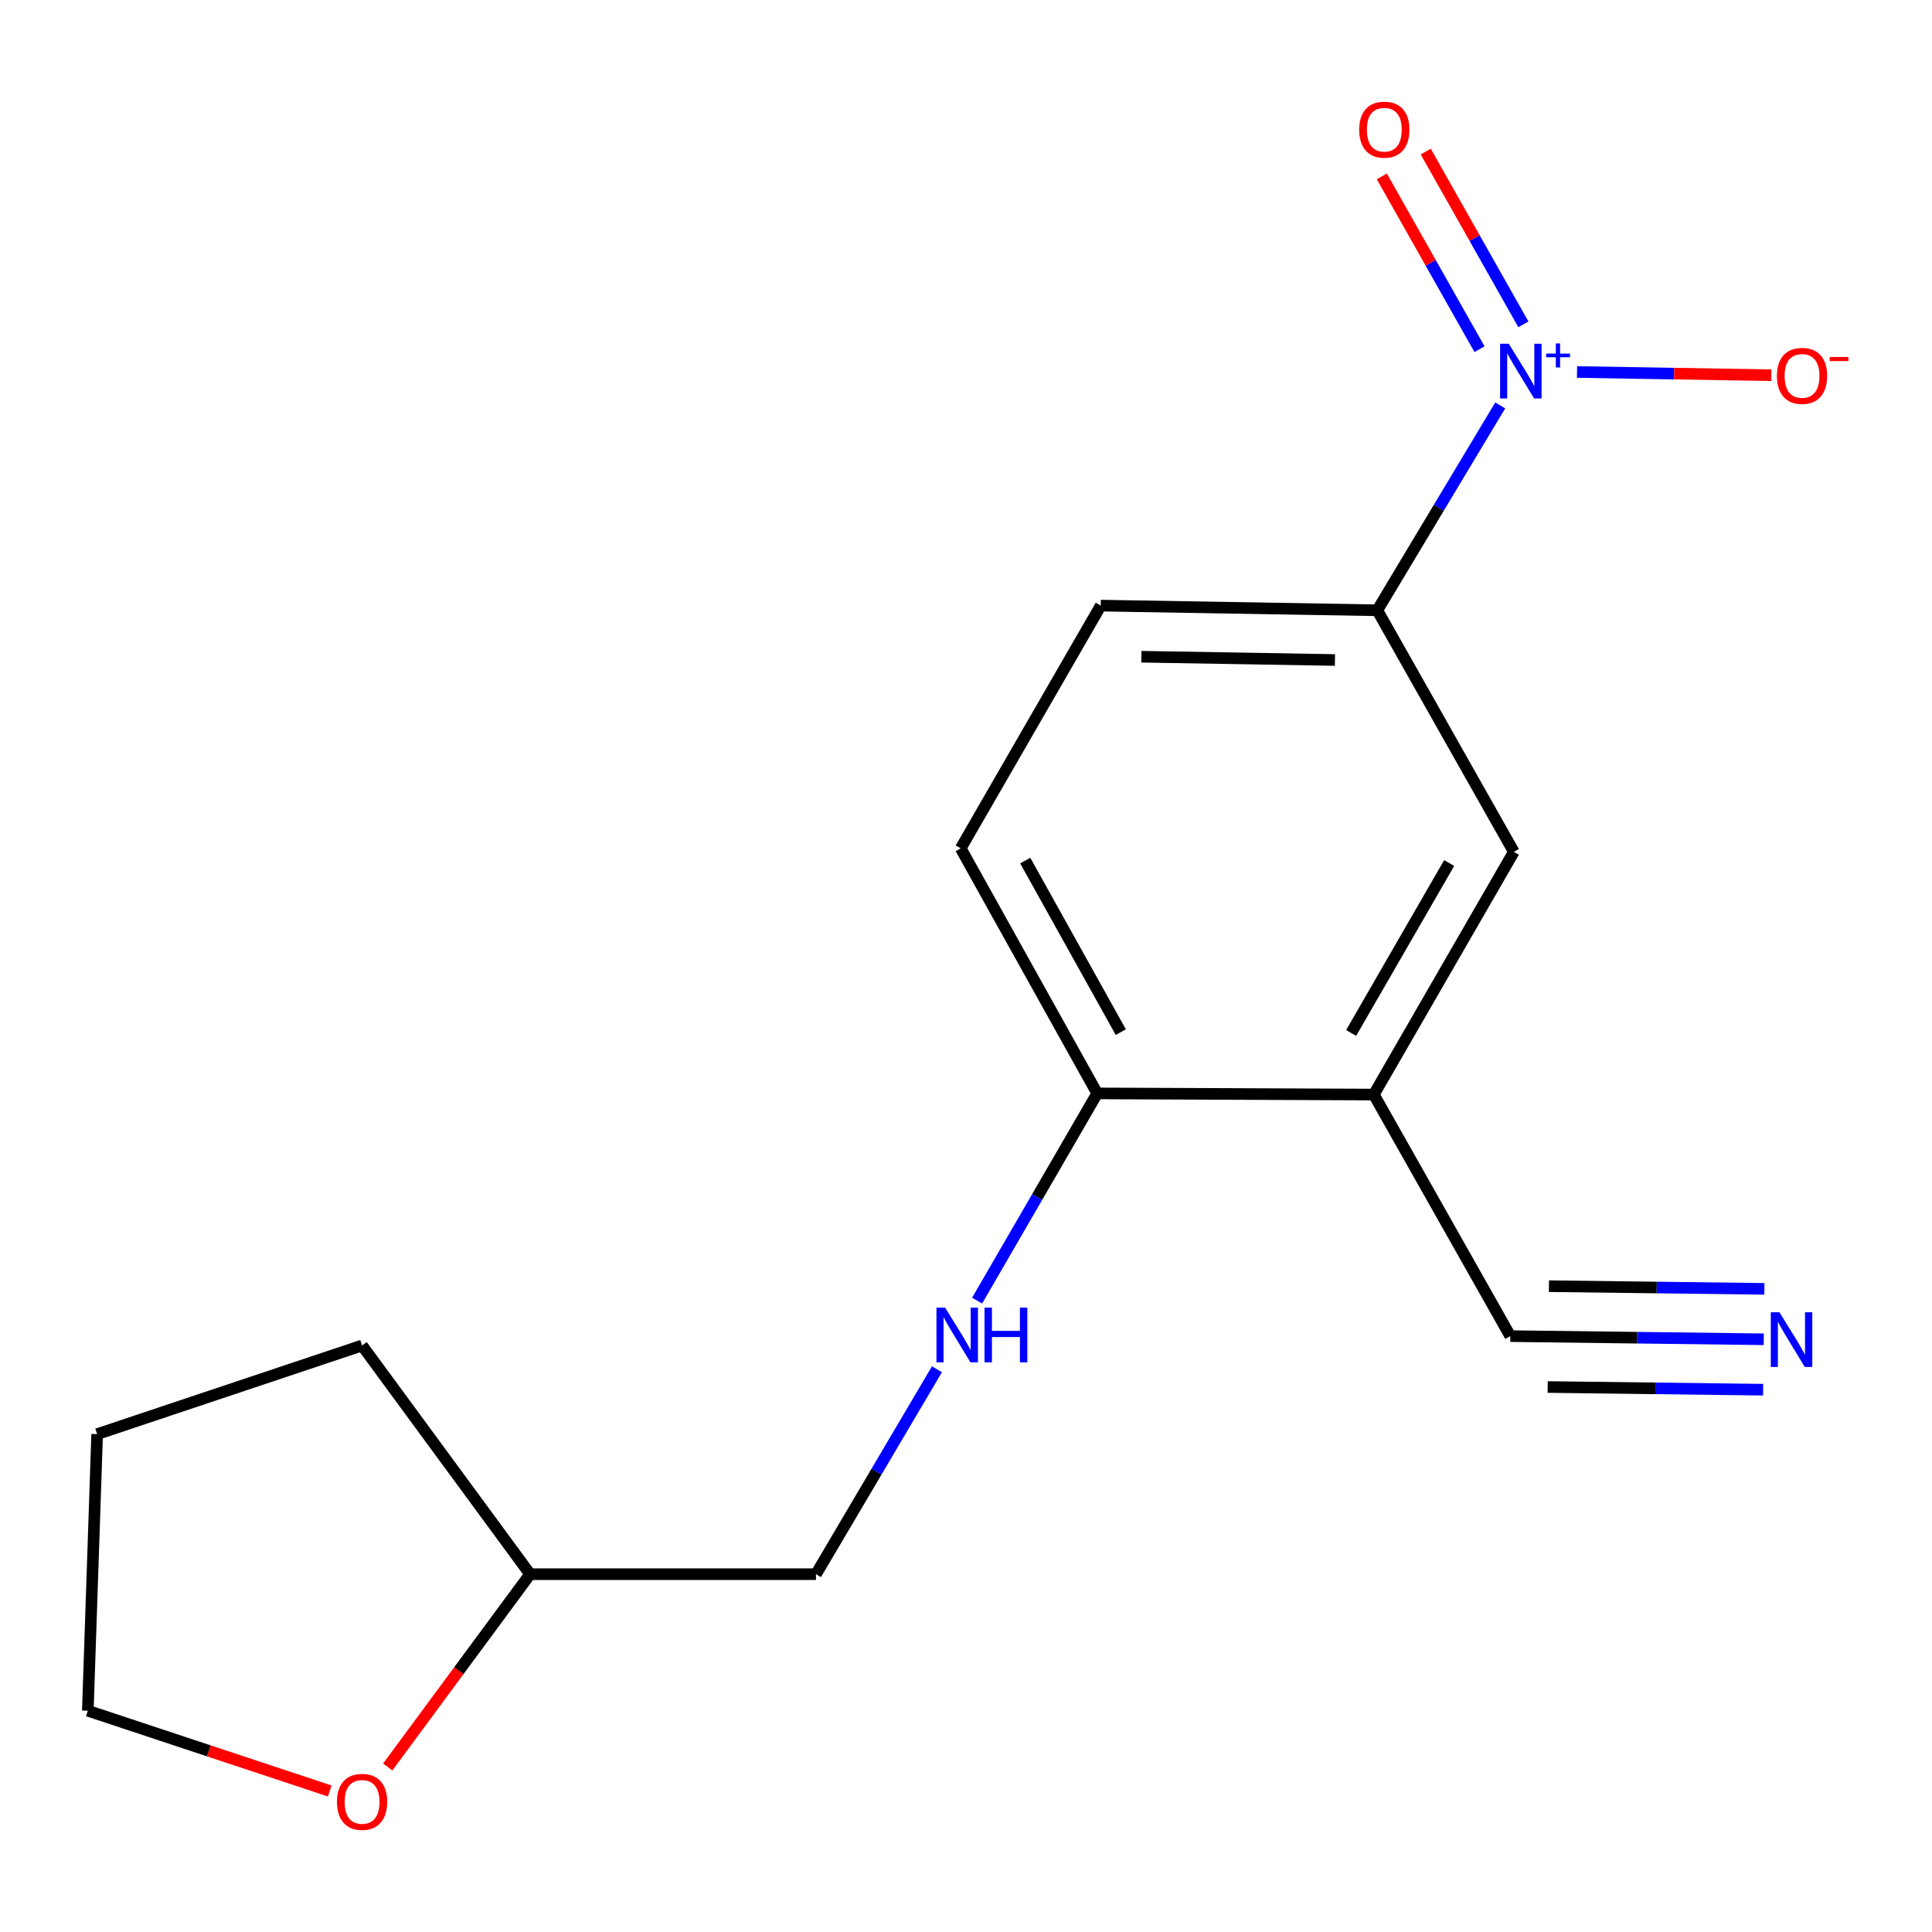 <?xml version='1.0' encoding='iso-8859-1'?>
<svg version='1.1' baseProfile='full'
              xmlns='http://www.w3.org/2000/svg'
                      xmlns:rdkit='http://www.rdkit.org/xml'
                      xmlns:xlink='http://www.w3.org/1999/xlink'
                  xml:space='preserve'
width='1000px' height='1000px' viewBox='0 0 1000 1000'>
<!-- END OF HEADER -->
<rect style='opacity:1.0;fill:#FFFFFF;stroke:none' width='1000' height='1000' x='0' y='0'> </rect>
<path class='bond-1' d='M 776.519,209.839 L 744.701,262.861' style='fill:none;fill-rule:evenodd;stroke:#0000FF;stroke-width:6px;stroke-linecap:butt;stroke-linejoin:miter;stroke-opacity:1' />
<path class='bond-1' d='M 744.701,262.861 L 712.884,315.884' style='fill:none;fill-rule:evenodd;stroke:#000000;stroke-width:6px;stroke-linecap:butt;stroke-linejoin:miter;stroke-opacity:1' />
<path class='bond-6' d='M 816.266,192.55 L 866.543,193.381' style='fill:none;fill-rule:evenodd;stroke:#0000FF;stroke-width:6px;stroke-linecap:butt;stroke-linejoin:miter;stroke-opacity:1' />
<path class='bond-6' d='M 866.543,193.381 L 916.82,194.213' style='fill:none;fill-rule:evenodd;stroke:#FF0000;stroke-width:6px;stroke-linecap:butt;stroke-linejoin:miter;stroke-opacity:1' />
<path class='bond-8' d='M 788.509,167.897 L 763.232,123.176' style='fill:none;fill-rule:evenodd;stroke:#0000FF;stroke-width:6px;stroke-linecap:butt;stroke-linejoin:miter;stroke-opacity:1' />
<path class='bond-8' d='M 763.232,123.176 L 737.954,78.456' style='fill:none;fill-rule:evenodd;stroke:#FF0000;stroke-width:6px;stroke-linecap:butt;stroke-linejoin:miter;stroke-opacity:1' />
<path class='bond-8' d='M 765.788,180.74 L 740.51,136.019' style='fill:none;fill-rule:evenodd;stroke:#0000FF;stroke-width:6px;stroke-linecap:butt;stroke-linejoin:miter;stroke-opacity:1' />
<path class='bond-8' d='M 740.51,136.019 L 715.233,91.299' style='fill:none;fill-rule:evenodd;stroke:#FF0000;stroke-width:6px;stroke-linecap:butt;stroke-linejoin:miter;stroke-opacity:1' />
<path class='bond-0' d='M 711.086,566.543 L 783.557,440.916' style='fill:none;fill-rule:evenodd;stroke:#000000;stroke-width:6px;stroke-linecap:butt;stroke-linejoin:miter;stroke-opacity:1' />
<path class='bond-0' d='M 699.349,534.657 L 750.078,446.718' style='fill:none;fill-rule:evenodd;stroke:#000000;stroke-width:6px;stroke-linecap:butt;stroke-linejoin:miter;stroke-opacity:1' />
<path class='bond-3' d='M 711.086,566.543 L 781.73,691.576' style='fill:none;fill-rule:evenodd;stroke:#000000;stroke-width:6px;stroke-linecap:butt;stroke-linejoin:miter;stroke-opacity:1' />
<path class='bond-17' d='M 711.086,566.543 L 567.914,565.949' style='fill:none;fill-rule:evenodd;stroke:#000000;stroke-width:6px;stroke-linecap:butt;stroke-linejoin:miter;stroke-opacity:1' />
<path class='bond-4' d='M 712.884,315.884 L 783.557,440.916' style='fill:none;fill-rule:evenodd;stroke:#000000;stroke-width:6px;stroke-linecap:butt;stroke-linejoin:miter;stroke-opacity:1' />
<path class='bond-9' d='M 712.884,315.884 L 569.741,313.462' style='fill:none;fill-rule:evenodd;stroke:#000000;stroke-width:6px;stroke-linecap:butt;stroke-linejoin:miter;stroke-opacity:1' />
<path class='bond-9' d='M 690.971,341.616 L 590.771,339.921' style='fill:none;fill-rule:evenodd;stroke:#000000;stroke-width:6px;stroke-linecap:butt;stroke-linejoin:miter;stroke-opacity:1' />
<path class='bond-2' d='M 912.915,693.209 L 847.322,692.392' style='fill:none;fill-rule:evenodd;stroke:#0000FF;stroke-width:6px;stroke-linecap:butt;stroke-linejoin:miter;stroke-opacity:1' />
<path class='bond-2' d='M 847.322,692.392 L 781.73,691.576' style='fill:none;fill-rule:evenodd;stroke:#000000;stroke-width:6px;stroke-linecap:butt;stroke-linejoin:miter;stroke-opacity:1' />
<path class='bond-2' d='M 913.24,667.111 L 857.486,666.417' style='fill:none;fill-rule:evenodd;stroke:#0000FF;stroke-width:6px;stroke-linecap:butt;stroke-linejoin:miter;stroke-opacity:1' />
<path class='bond-2' d='M 857.486,666.417 L 801.732,665.723' style='fill:none;fill-rule:evenodd;stroke:#000000;stroke-width:6px;stroke-linecap:butt;stroke-linejoin:miter;stroke-opacity:1' />
<path class='bond-2' d='M 912.59,719.307 L 856.836,718.613' style='fill:none;fill-rule:evenodd;stroke:#0000FF;stroke-width:6px;stroke-linecap:butt;stroke-linejoin:miter;stroke-opacity:1' />
<path class='bond-2' d='M 856.836,718.613 L 801.083,717.918' style='fill:none;fill-rule:evenodd;stroke:#000000;stroke-width:6px;stroke-linecap:butt;stroke-linejoin:miter;stroke-opacity:1' />
<path class='bond-5' d='M 567.914,565.949 L 497.256,439.104' style='fill:none;fill-rule:evenodd;stroke:#000000;stroke-width:6px;stroke-linecap:butt;stroke-linejoin:miter;stroke-opacity:1' />
<path class='bond-5' d='M 580.117,534.221 L 530.656,445.429' style='fill:none;fill-rule:evenodd;stroke:#000000;stroke-width:6px;stroke-linecap:butt;stroke-linejoin:miter;stroke-opacity:1' />
<path class='bond-7' d='M 567.914,565.949 L 536.83,619.578' style='fill:none;fill-rule:evenodd;stroke:#000000;stroke-width:6px;stroke-linecap:butt;stroke-linejoin:miter;stroke-opacity:1' />
<path class='bond-7' d='M 536.83,619.578 L 505.745,673.208' style='fill:none;fill-rule:evenodd;stroke:#0000FF;stroke-width:6px;stroke-linecap:butt;stroke-linejoin:miter;stroke-opacity:1' />
<path class='bond-12' d='M 484.963,708.736 L 453.656,761.766' style='fill:none;fill-rule:evenodd;stroke:#0000FF;stroke-width:6px;stroke-linecap:butt;stroke-linejoin:miter;stroke-opacity:1' />
<path class='bond-12' d='M 453.656,761.766 L 422.35,814.796' style='fill:none;fill-rule:evenodd;stroke:#000000;stroke-width:6px;stroke-linecap:butt;stroke-linejoin:miter;stroke-opacity:1' />
<path class='bond-10' d='M 569.741,313.462 L 497.256,439.104' style='fill:none;fill-rule:evenodd;stroke:#000000;stroke-width:6px;stroke-linecap:butt;stroke-linejoin:miter;stroke-opacity:1' />
<path class='bond-11' d='M 200.686,914.584 L 237.533,864.69' style='fill:none;fill-rule:evenodd;stroke:#FF0000;stroke-width:6px;stroke-linecap:butt;stroke-linejoin:miter;stroke-opacity:1' />
<path class='bond-11' d='M 237.533,864.69 L 274.379,814.796' style='fill:none;fill-rule:evenodd;stroke:#000000;stroke-width:6px;stroke-linecap:butt;stroke-linejoin:miter;stroke-opacity:1' />
<path class='bond-14' d='M 170.669,927.01 L 108.062,906.239' style='fill:none;fill-rule:evenodd;stroke:#FF0000;stroke-width:6px;stroke-linecap:butt;stroke-linejoin:miter;stroke-opacity:1' />
<path class='bond-14' d='M 108.062,906.239 L 45.455,885.468' style='fill:none;fill-rule:evenodd;stroke:#000000;stroke-width:6px;stroke-linecap:butt;stroke-linejoin:miter;stroke-opacity:1' />
<path class='bond-13' d='M 422.35,814.796 L 274.379,814.796' style='fill:none;fill-rule:evenodd;stroke:#000000;stroke-width:6px;stroke-linecap:butt;stroke-linejoin:miter;stroke-opacity:1' />
<path class='bond-15' d='M 274.379,814.796 L 187.408,696.419' style='fill:none;fill-rule:evenodd;stroke:#000000;stroke-width:6px;stroke-linecap:butt;stroke-linejoin:miter;stroke-opacity:1' />
<path class='bond-18' d='M 45.455,885.468 L 50.283,742.311' style='fill:none;fill-rule:evenodd;stroke:#000000;stroke-width:6px;stroke-linecap:butt;stroke-linejoin:miter;stroke-opacity:1' />
<path class='bond-16' d='M 187.408,696.419 L 50.283,742.311' style='fill:none;fill-rule:evenodd;stroke:#000000;stroke-width:6px;stroke-linecap:butt;stroke-linejoin:miter;stroke-opacity:1' />
<path  class='atom-0' d='M 780.922 177.909
L 790.202 192.909
Q 791.122 194.389, 792.602 197.069
Q 794.082 199.749, 794.162 199.909
L 794.162 177.909
L 797.922 177.909
L 797.922 206.229
L 794.042 206.229
L 784.082 189.829
Q 782.922 187.909, 781.682 185.709
Q 780.482 183.509, 780.122 182.829
L 780.122 206.229
L 776.442 206.229
L 776.442 177.909
L 780.922 177.909
' fill='#0000FF'/>
<path  class='atom-0' d='M 800.298 183.014
L 805.287 183.014
L 805.287 177.76
L 807.505 177.76
L 807.505 183.014
L 812.626 183.014
L 812.626 184.915
L 807.505 184.915
L 807.505 190.195
L 805.287 190.195
L 805.287 184.915
L 800.298 184.915
L 800.298 183.014
' fill='#0000FF'/>
<path  class='atom-3' d='M 921.034 679.228
L 930.314 694.228
Q 931.234 695.708, 932.714 698.388
Q 934.194 701.068, 934.274 701.228
L 934.274 679.228
L 938.034 679.228
L 938.034 707.548
L 934.154 707.548
L 924.194 691.148
Q 923.034 689.228, 921.794 687.028
Q 920.594 684.828, 920.234 684.148
L 920.234 707.548
L 916.554 707.548
L 916.554 679.228
L 921.034 679.228
' fill='#0000FF'/>
<path  class='atom-7' d='M 919.732 194.556
Q 919.732 187.756, 923.092 183.956
Q 926.452 180.156, 932.732 180.156
Q 939.012 180.156, 942.372 183.956
Q 945.732 187.756, 945.732 194.556
Q 945.732 201.436, 942.332 205.356
Q 938.932 209.236, 932.732 209.236
Q 926.492 209.236, 923.092 205.356
Q 919.732 201.476, 919.732 194.556
M 932.732 206.036
Q 937.052 206.036, 939.372 203.156
Q 941.732 200.236, 941.732 194.556
Q 941.732 188.996, 939.372 186.196
Q 937.052 183.356, 932.732 183.356
Q 928.412 183.356, 926.052 186.156
Q 923.732 188.956, 923.732 194.556
Q 923.732 200.276, 926.052 203.156
Q 928.412 206.036, 932.732 206.036
' fill='#FF0000'/>
<path  class='atom-7' d='M 947.052 184.778
L 956.74 184.778
L 956.74 186.89
L 947.052 186.89
L 947.052 184.778
' fill='#FF0000'/>
<path  class='atom-8' d='M 489.184 676.821
L 498.464 691.821
Q 499.384 693.301, 500.864 695.981
Q 502.344 698.661, 502.424 698.821
L 502.424 676.821
L 506.184 676.821
L 506.184 705.141
L 502.304 705.141
L 492.344 688.741
Q 491.184 686.821, 489.944 684.621
Q 488.744 682.421, 488.384 681.741
L 488.384 705.141
L 484.704 705.141
L 484.704 676.821
L 489.184 676.821
' fill='#0000FF'/>
<path  class='atom-8' d='M 509.584 676.821
L 513.424 676.821
L 513.424 688.861
L 527.904 688.861
L 527.904 676.821
L 531.744 676.821
L 531.744 705.141
L 527.904 705.141
L 527.904 692.061
L 513.424 692.061
L 513.424 705.141
L 509.584 705.141
L 509.584 676.821
' fill='#0000FF'/>
<path  class='atom-9' d='M 703.509 67.117
Q 703.509 60.316, 706.869 56.517
Q 710.229 52.717, 716.509 52.717
Q 722.789 52.717, 726.149 56.517
Q 729.509 60.316, 729.509 67.117
Q 729.509 73.996, 726.109 77.916
Q 722.709 81.796, 716.509 81.796
Q 710.269 81.796, 706.869 77.916
Q 703.509 74.037, 703.509 67.117
M 716.509 78.597
Q 720.829 78.597, 723.149 75.716
Q 725.509 72.796, 725.509 67.117
Q 725.509 61.556, 723.149 58.757
Q 720.829 55.916, 716.509 55.916
Q 712.189 55.916, 709.829 58.717
Q 707.509 61.517, 707.509 67.117
Q 707.509 72.837, 709.829 75.716
Q 712.189 78.597, 716.509 78.597
' fill='#FF0000'/>
<path  class='atom-12' d='M 174.408 932.644
Q 174.408 925.844, 177.768 922.044
Q 181.128 918.244, 187.408 918.244
Q 193.688 918.244, 197.048 922.044
Q 200.408 925.844, 200.408 932.644
Q 200.408 939.524, 197.008 943.444
Q 193.608 947.324, 187.408 947.324
Q 181.168 947.324, 177.768 943.444
Q 174.408 939.564, 174.408 932.644
M 187.408 944.124
Q 191.728 944.124, 194.048 941.244
Q 196.408 938.324, 196.408 932.644
Q 196.408 927.084, 194.048 924.284
Q 191.728 921.444, 187.408 921.444
Q 183.088 921.444, 180.728 924.244
Q 178.408 927.044, 178.408 932.644
Q 178.408 938.364, 180.728 941.244
Q 183.088 944.124, 187.408 944.124
' fill='#FF0000'/>
</svg>

